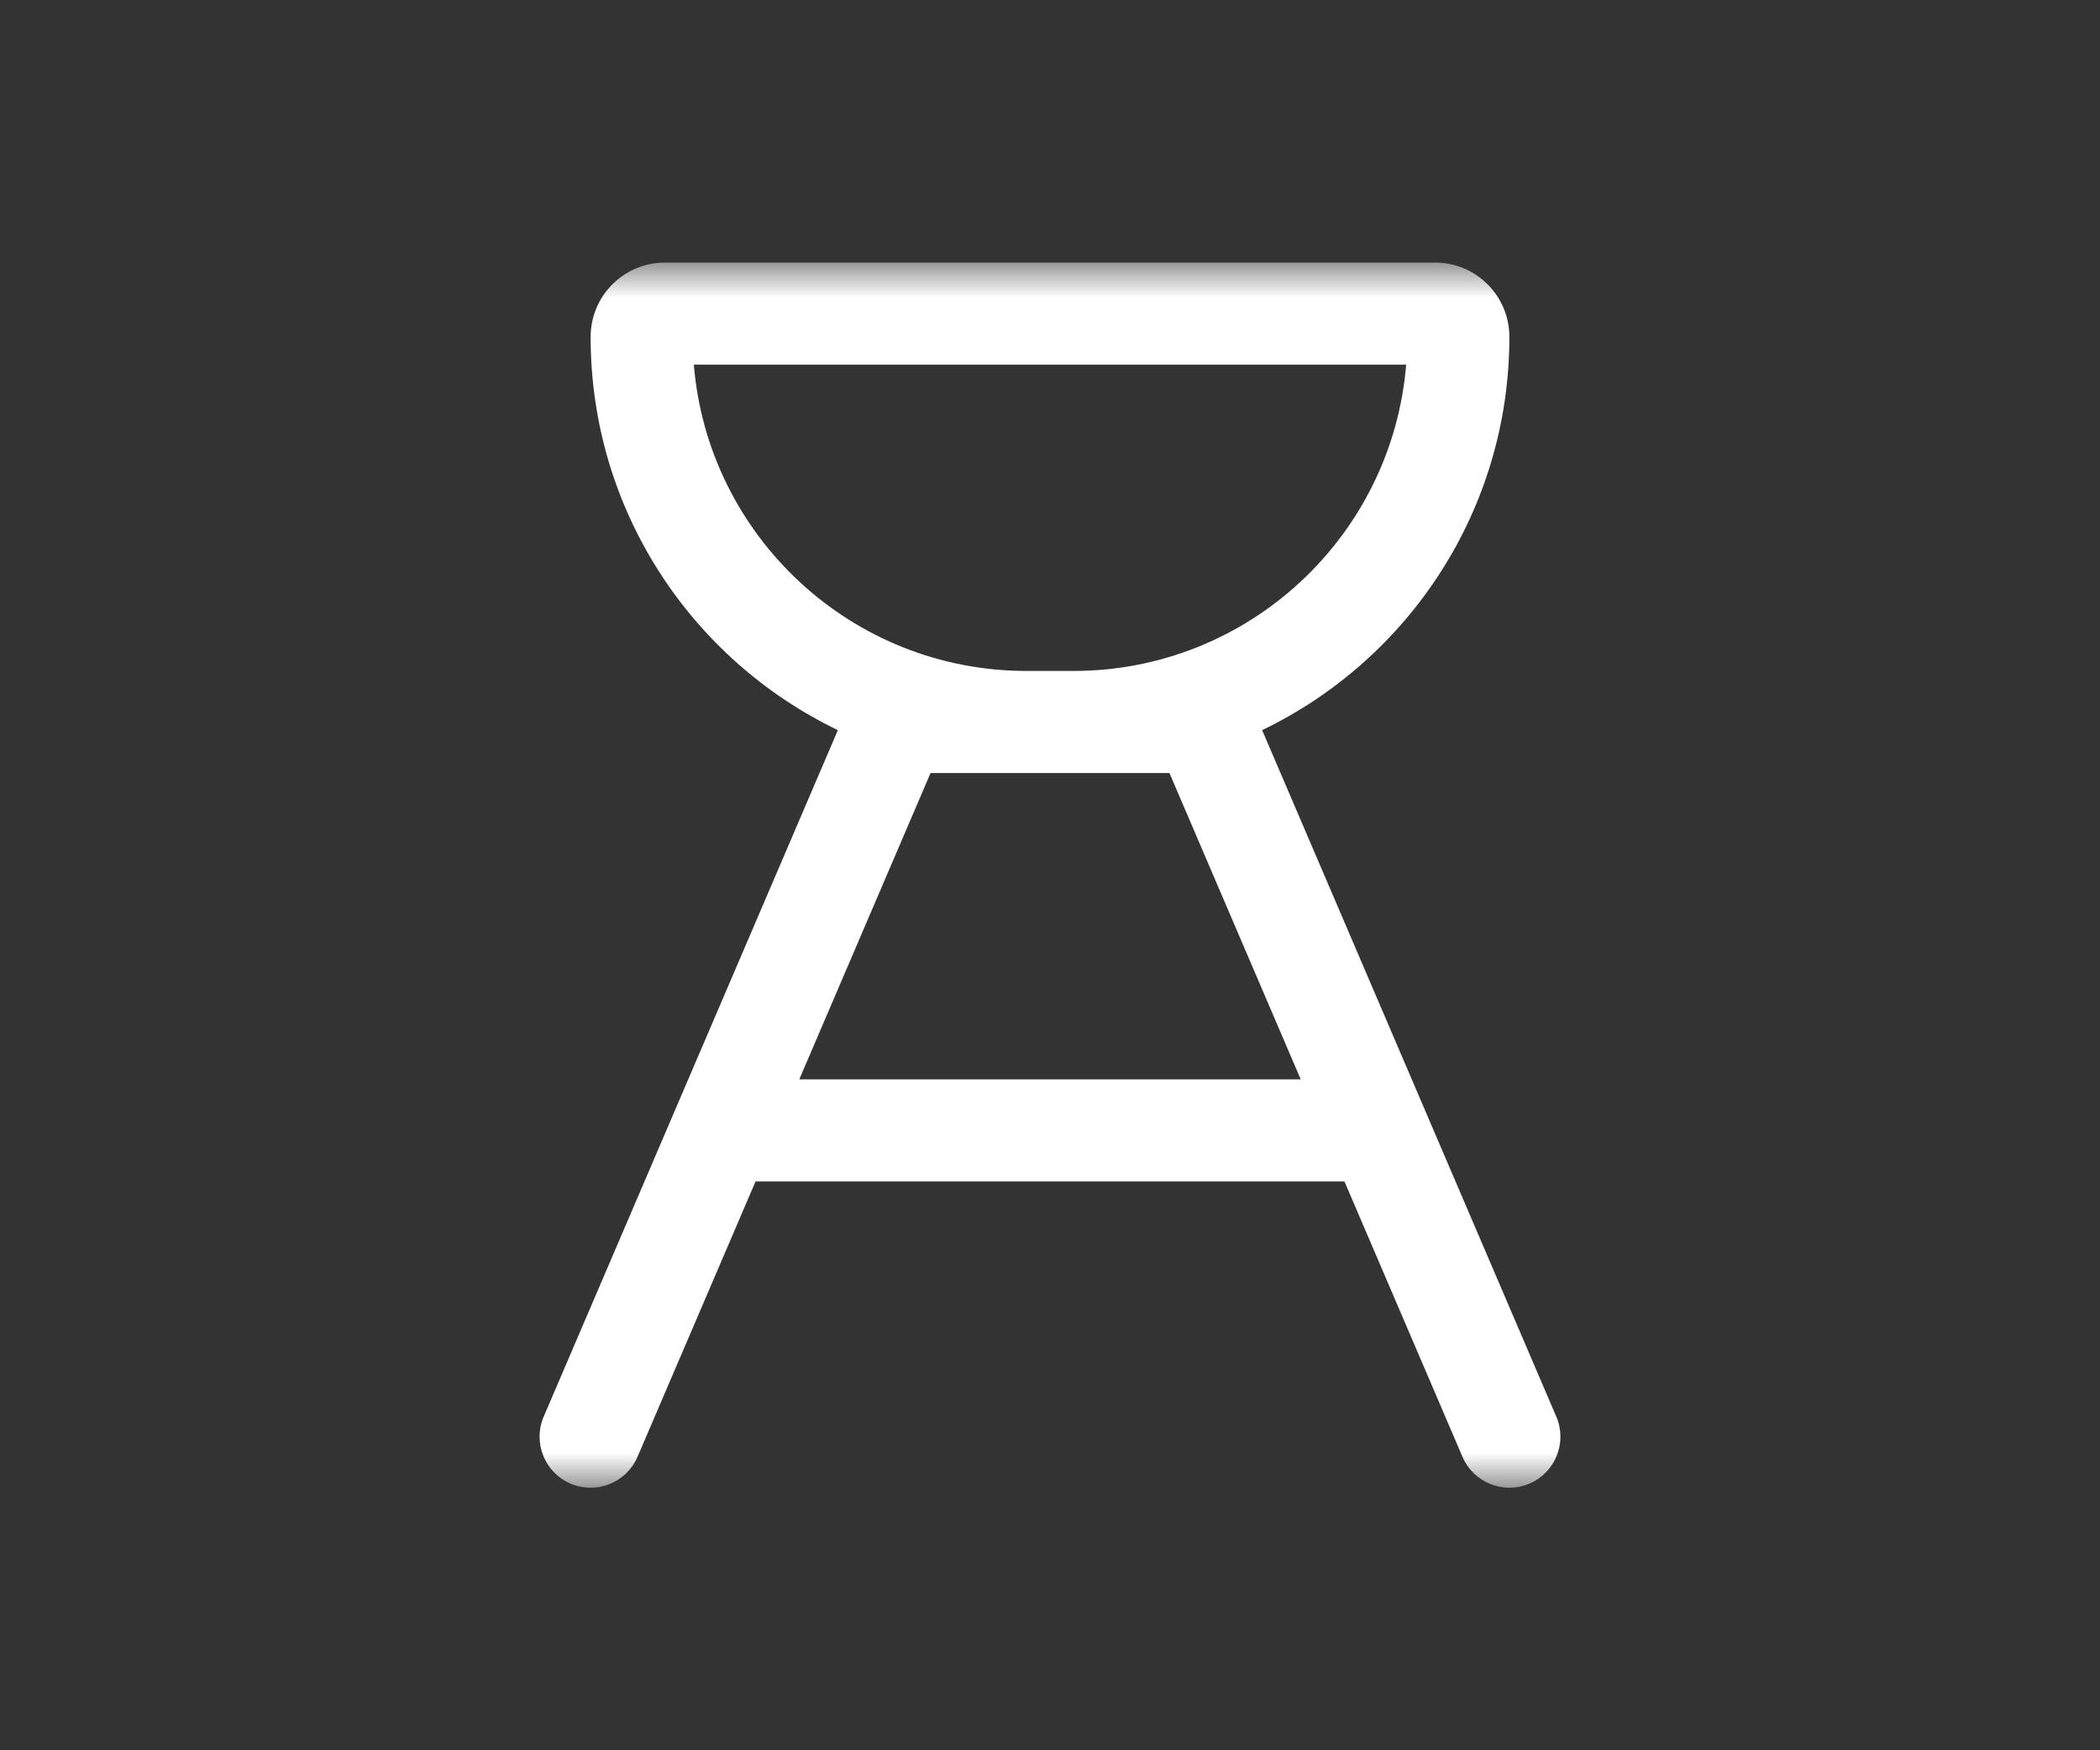 <svg width="60" height="50" viewBox="0 0 60 50" fill="none" xmlns="http://www.w3.org/2000/svg">
<rect x="0" y="0" width="60" height="50" fill="#333333" stroke="none"/>
<mask id="mask0_22_32" style="mask-type:luminance" maskUnits="userSpaceOnUse" x="12" y="7" width="36" height="36">
<path d="M12.5 7.5H47.5V42.5H12.5V7.5Z" fill="white"/>
</mask>
<g mask="url(#mask0_22_32)">
<path fill-rule="evenodd" clip-rule="evenodd" d="M16.875 9.625C16.875 8.451 17.826 7.5 19 7.5H41C42.174 7.5 43.125 8.451 43.125 9.625C43.125 14.573 40.241 18.847 36.061 20.858L44.465 40.467C44.783 41.208 44.44 42.065 43.699 42.382C42.959 42.699 42.102 42.356 41.785 41.616L38.413 33.75H21.587L18.215 41.616C17.898 42.356 17.041 42.699 16.3 42.382C15.56 42.065 15.217 41.208 15.535 40.467L23.939 20.858C19.759 18.847 16.875 14.573 16.875 9.625ZM22.837 30.833H37.163L33.413 22.083H26.587L22.837 30.833ZM40.176 10.417C39.774 15.316 35.67 19.167 30.667 19.167H29.333C24.33 19.167 20.226 15.316 19.824 10.417H40.176Z" fill="white"/>
</g>
</svg>
